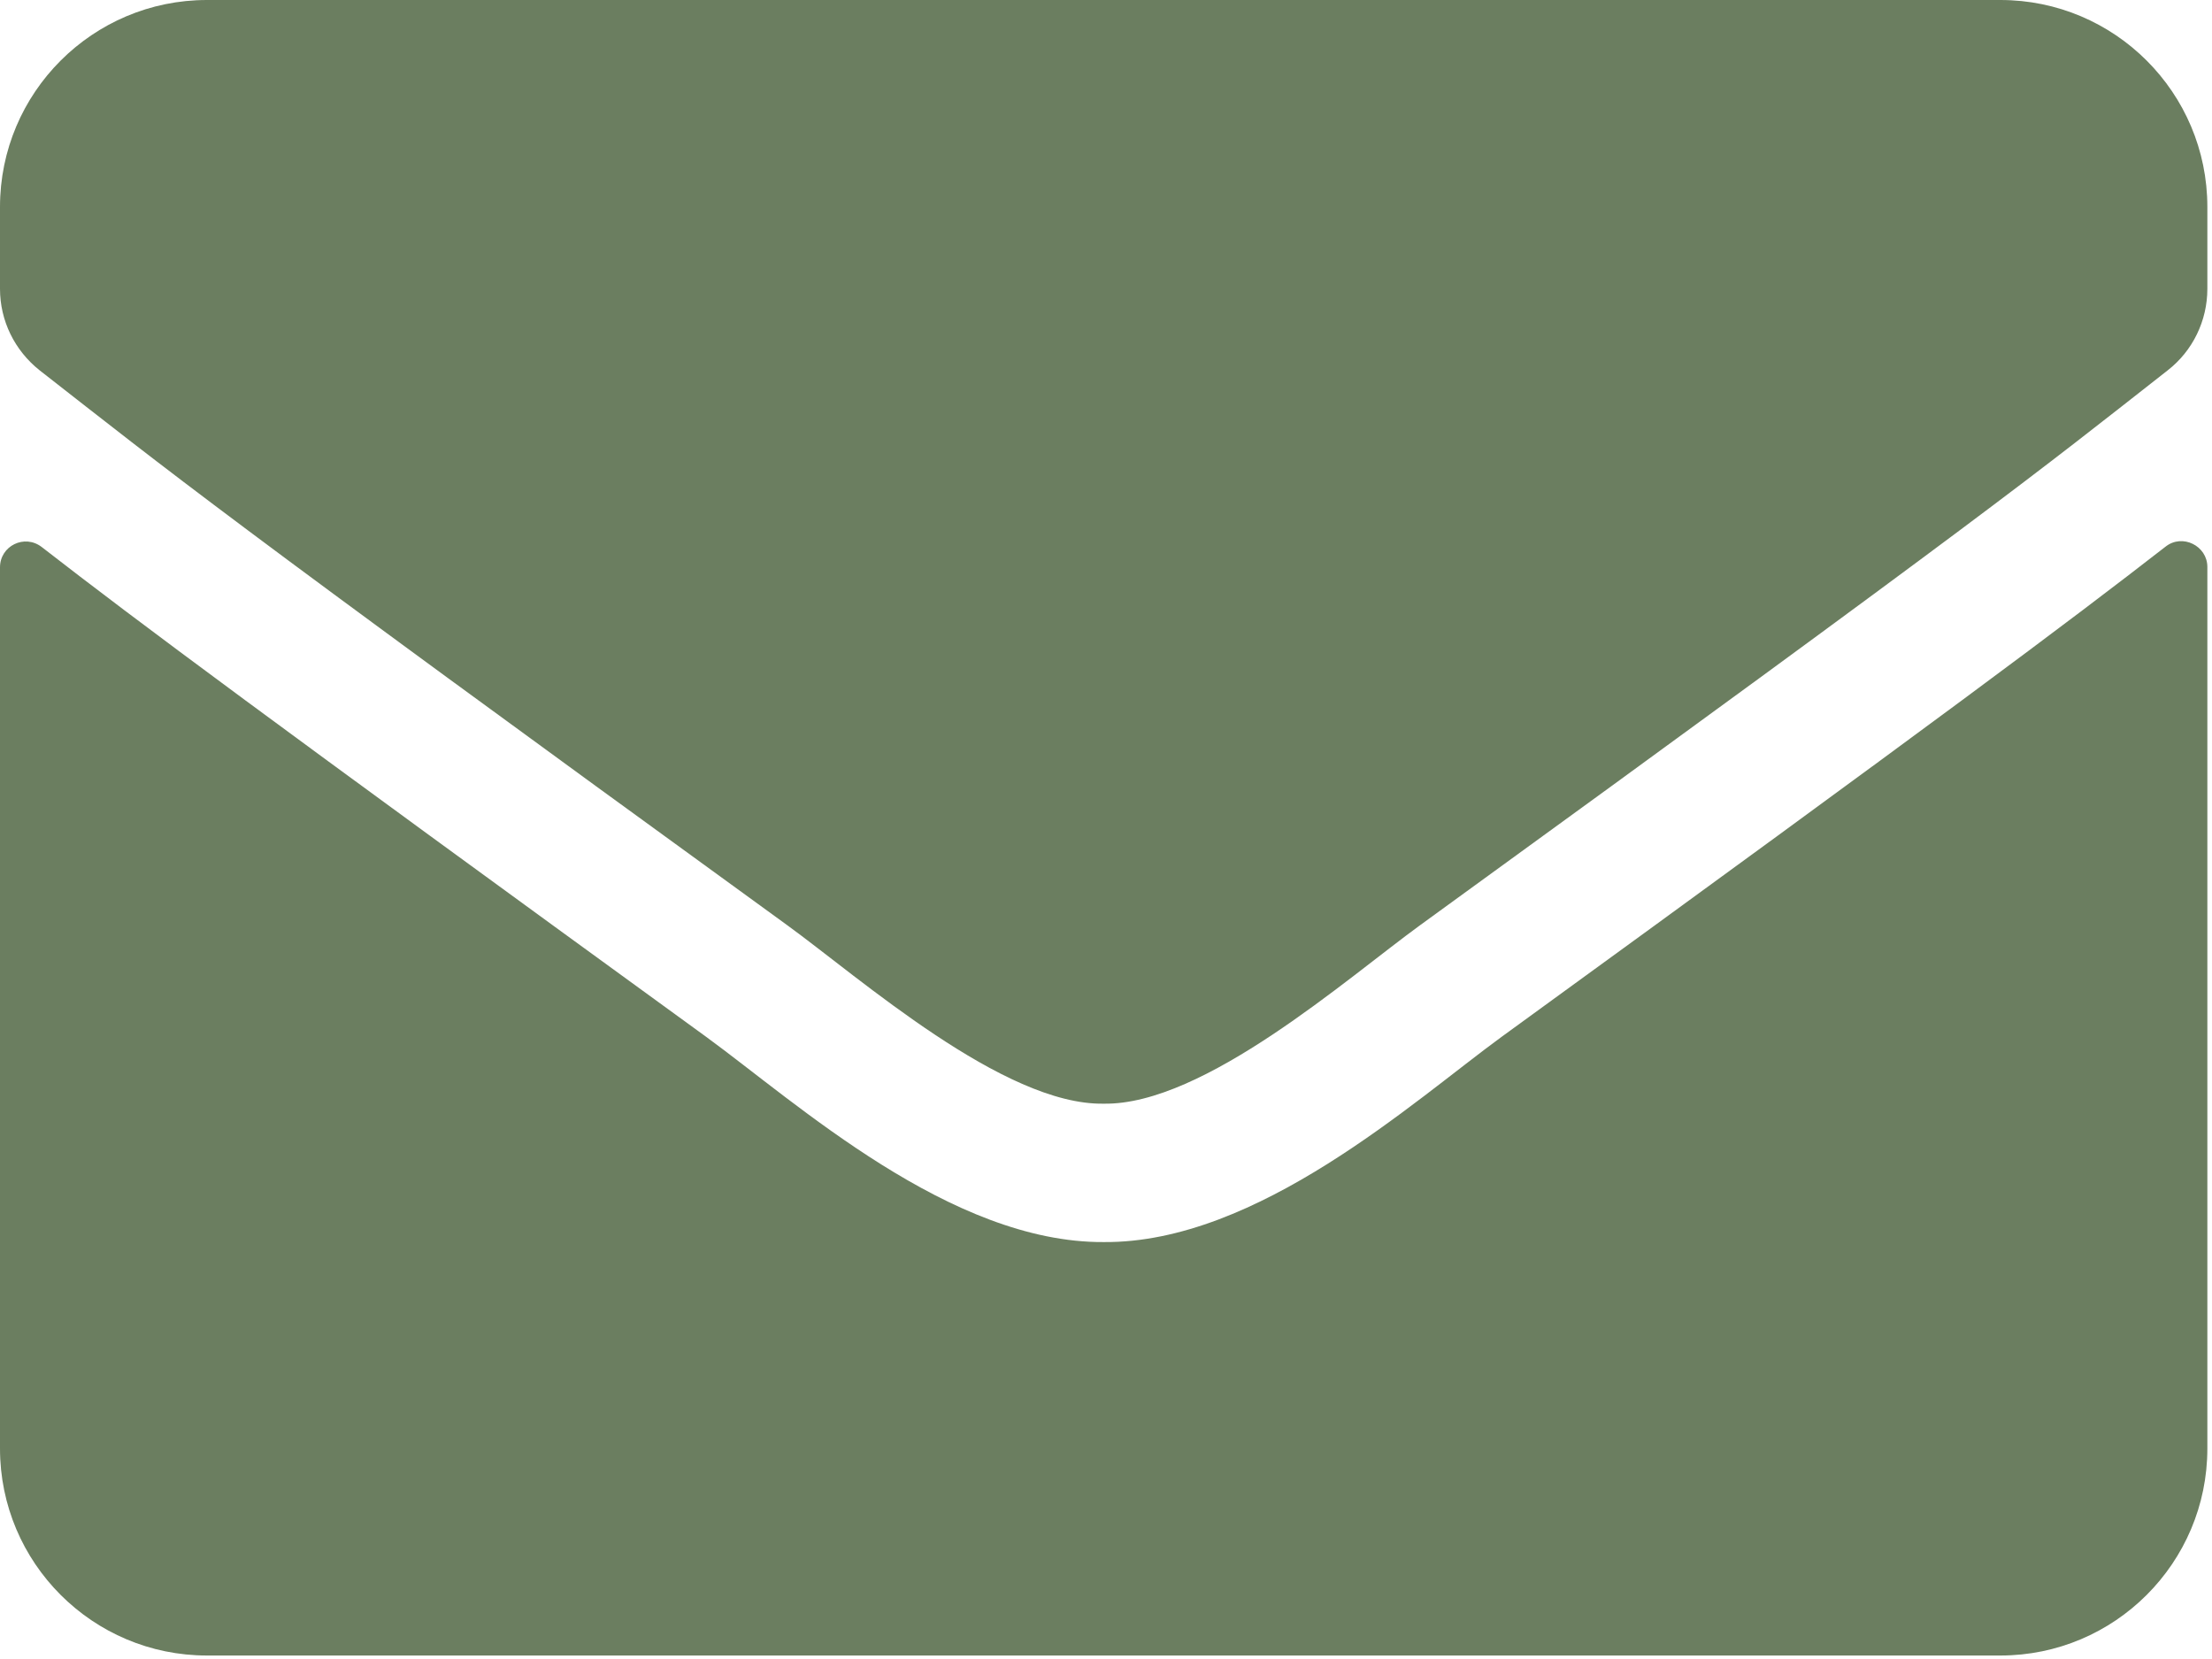 <svg width="80" height="60" viewBox="0 0 80 60" fill="none" xmlns="http://www.w3.org/2000/svg">
<path d="M78.319 19.771C78.927 19.287 79.832 19.74 79.832 20.504V52.389C79.832 56.521 76.479 59.874 72.347 59.874H7.484C3.352 59.874 0 56.521 0 52.389V20.519C0 19.74 0.889 19.303 1.512 19.786C5.005 22.499 9.636 25.945 25.54 37.499C28.83 39.9 34.381 44.952 39.916 44.921C45.482 44.968 51.142 39.807 54.307 37.499C70.211 25.945 74.826 22.484 78.319 19.771ZM39.916 39.916C43.533 39.978 48.741 35.363 51.36 33.461C72.051 18.445 73.626 17.136 78.397 13.394C79.301 12.692 79.832 11.601 79.832 10.447V7.484C79.832 3.352 76.479 0 72.347 0H7.484C3.352 0 0 3.352 0 7.484V10.447C0 11.601 0.53 12.676 1.434 13.394C6.206 17.12 7.78 18.445 28.471 33.461C31.091 35.363 36.298 39.978 39.916 39.916Z" fill="#6B7E60"/>
</svg>
